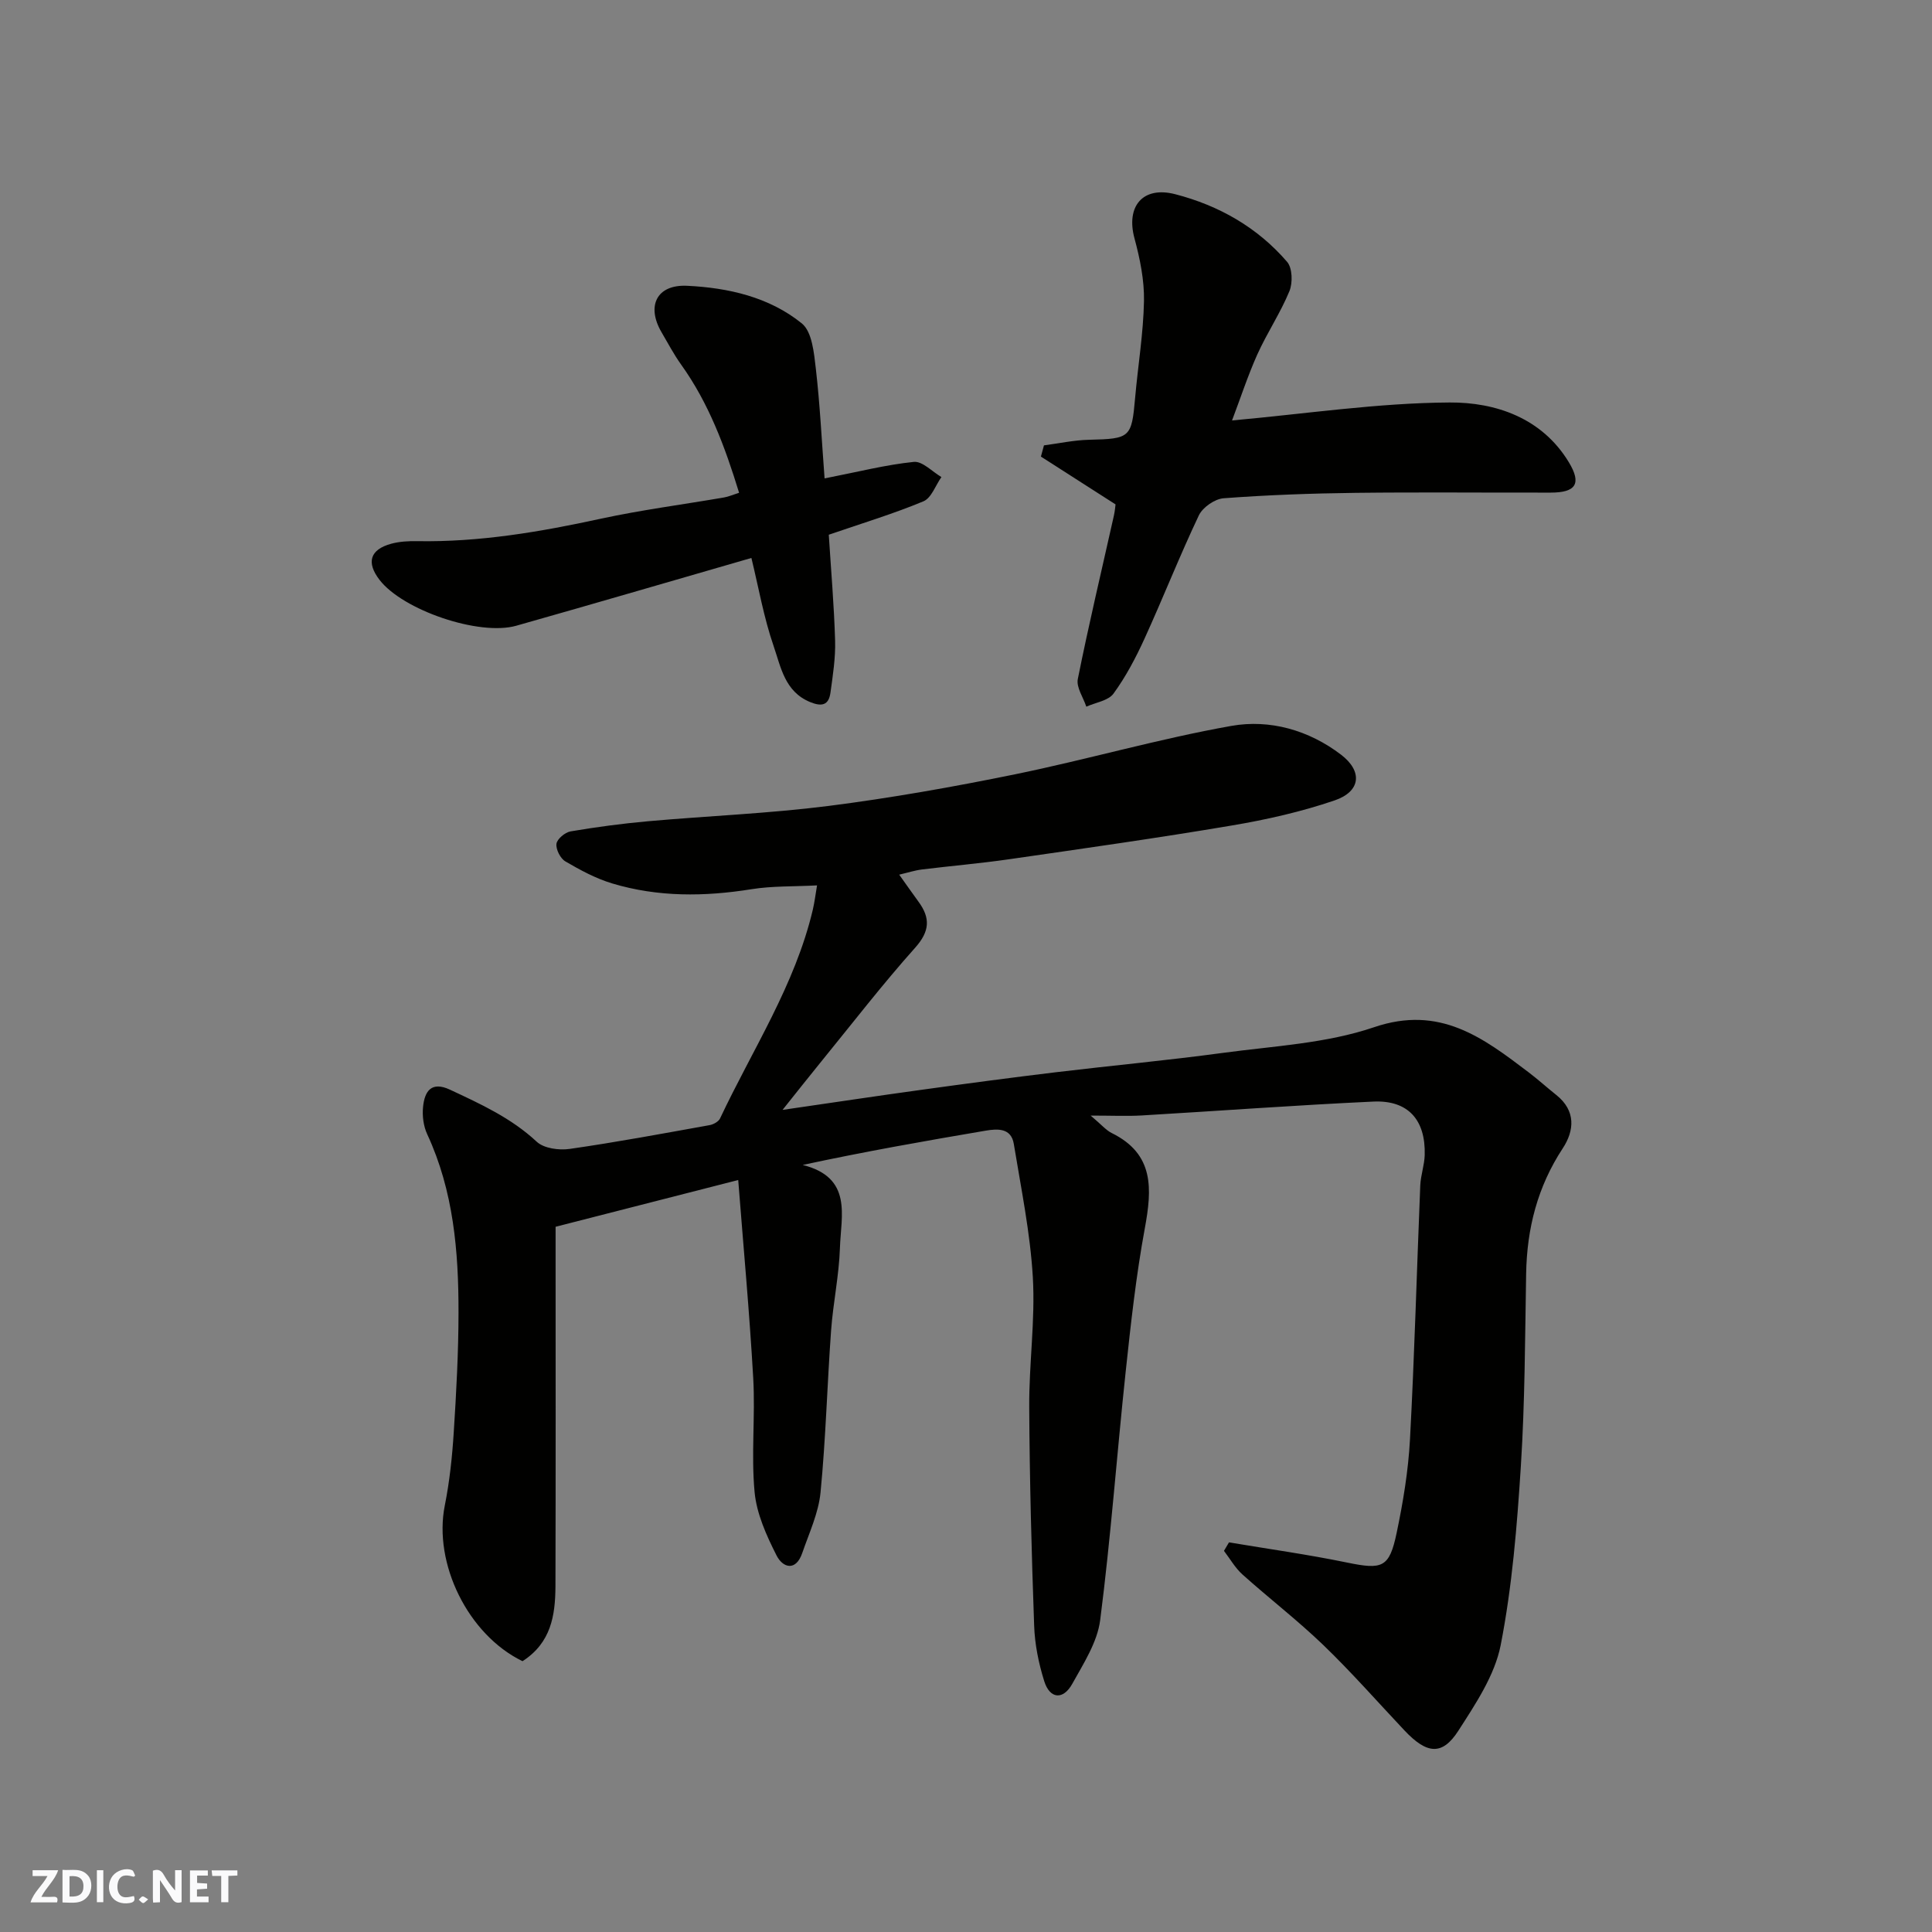 <svg enable-background="new 0 0 400 400" viewBox="0 0 400 400" xmlns="http://www.w3.org/2000/svg"><rect x="0" y="0" width="400" height="400" fill="#808080" stroke="none"/><g fill="#fafafb"><path d="m37.59 393.81c-.92.31-1.52.05-2-.78-.7-1.2-1.52-2.34-2.47-3.78v4.59c-.55.03-.95.05-1.41.07-.03-.37-.06-.64-.06-.91 0-1.91 0-3.81 0-5.7 1.13-.41 1.77-.03 2.29.91.62 1.11 1.38 2.14 2.31 3.19v-4.2h1.35v6.61z"/><path d="m12.94 393.88v-6.75c1.9.19 3.93-.54 5.37 1.29.8 1.01.78 2.88.03 3.97-1.37 1.97-3.4 1.51-5.4 1.49m1.45-1.22c2.04.12 2.92-.58 2.89-2.21-.03-1.51-.98-2.19-2.89-2z"/><path d="m11.81 393.87h-5.49c.68-2.18 2.47-3.48 3.51-5.45h-3.08v-1.21h5.29c-.71 2.13-2.44 3.48-3.47 5.51.86 0 1.63.04 2.39-.01.79-.05 1.14.21.85 1.16"/><path d="m39.33 393.86v-6.61h3.7v1.07h-2.22v1.52c.68.04 1.34.09 2.07.13v1.07c-.72.05-1.38.09-2.1.14v1.48h2.4v1.19h-3.85z"/><path d="m27.71 388.56c-1.15-.3-2.46-.61-3.1.64-.37.73-.41 1.93-.06 2.67.63 1.35 1.99.93 3.17.68.35.94-.01 1.32-.93 1.46-1.62.25-3.05-.27-3.76-1.48-.73-1.24-.6-3.03.31-4.17.88-1.11 2.71-1.7 4-1.16.32.13.44.74.65 1.12-.1.08-.19.16-.28.24"/><path d="m49.15 387.24v1.07c-.59.02-1.17.05-1.87.08v5.44h-1.48v-5.44h-1.85c-.05-.4-.08-.73-.13-1.15z"/><path d="m20.06 387.21h1.33v6.62h-1.33z"/><path d="m30.68 393.25c-.49.38-.8.79-1.05.76-.32-.05-.6-.45-.9-.7.26-.24.51-.64.8-.67.29-.04.62.3 1.15.61"/></g><path d="m108.18 343.93c-11.29-5.48-18.49-20.23-16.09-32.23.99-4.96 1.53-10.05 1.85-15.11.53-8.25.98-16.53.99-24.8.02-12.66-1.02-25.2-6.48-36.96-.78-1.67-1.05-3.81-.86-5.66.32-3.21 1.69-5.38 5.58-3.56 6.36 2.97 12.68 5.86 17.95 10.77 1.49 1.39 4.62 1.81 6.83 1.49 9.69-1.39 19.32-3.19 28.95-4.92.8-.14 1.86-.72 2.18-1.39 6.72-14.27 15.53-27.62 19.21-43.24.36-1.55.55-3.13.87-5.01-4.86.26-9.28.1-13.57.79-9.73 1.56-19.37 1.65-28.83-1.19-3.4-1.02-6.63-2.77-9.71-4.57-1.03-.6-1.99-2.49-1.84-3.64.13-1 1.77-2.37 2.92-2.57 5.31-.9 10.67-1.62 16.04-2.1 12.46-1.11 24.99-1.6 37.38-3.17 12.94-1.65 25.82-3.94 38.61-6.55 14.98-3.07 29.74-7.35 44.78-10.02 7.96-1.41 16.04.87 22.71 5.96 4.52 3.45 4.08 7.62-1.34 9.47-6.89 2.35-14.09 3.98-21.28 5.19-15.31 2.59-30.68 4.76-46.05 6.98-6 .87-12.05 1.38-18.07 2.12-1.52.19-2.99.67-4.74 1.08 1.53 2.14 2.74 3.88 3.99 5.59 2.5 3.4 2.35 6.14-.7 9.55-6.77 7.58-12.99 15.65-19.42 23.54-2.58 3.16-5.1 6.37-8.02 10.02 9.95-1.44 19.32-2.86 28.71-4.15 9.24-1.28 18.49-2.51 27.76-3.63 11.56-1.39 23.16-2.46 34.69-4.02 10.51-1.42 21.42-1.95 31.32-5.32 13.62-4.63 22.56 2.19 32.01 9.36 1.96 1.49 3.79 3.15 5.71 4.68 4.08 3.25 3.74 7.37 1.33 11.04-5.22 7.95-7.42 16.58-7.58 25.96-.23 13.27-.25 26.56-1.09 39.79-.79 12.42-1.8 24.93-4.18 37.11-1.23 6.26-5.21 12.19-8.77 17.73-3.34 5.19-6.52 4.84-11.16-.08-5.57-5.91-10.94-12.03-16.78-17.66-5.33-5.13-11.23-9.67-16.74-14.61-1.52-1.36-2.58-3.25-3.84-4.9.35-.59.69-1.17 1.04-1.76 8.15 1.37 16.35 2.51 24.44 4.18 7.29 1.5 8.75 1.1 10.26-6.09 1.34-6.38 2.42-12.89 2.77-19.38.94-17.52 1.41-35.07 2.13-52.6.09-2.11.86-4.19.92-6.3.21-7.28-3.44-11.4-10.63-11.07-15.98.74-31.94 1.93-47.91 2.87-3.05.18-6.13.03-10.62.03 2.26 1.9 3.18 3.03 4.37 3.62 8.84 4.36 8.34 11.58 6.84 19.73-1.81 9.8-2.9 19.75-3.96 29.67-1.83 17.14-3.08 34.35-5.28 51.44-.59 4.58-3.45 8.99-5.78 13.19-1.89 3.4-4.64 3.14-5.8-.54-1.16-3.7-1.96-7.64-2.09-11.51-.54-15.09-.94-30.2-1.02-45.3-.05-8.93 1.26-17.91.75-26.79-.54-9.26-2.44-18.44-3.94-27.63-.54-3.33-3.33-3.18-5.82-2.76-12.49 2.12-24.98 4.32-37.89 7.1 10.4 2.61 7.92 10.53 7.71 17.14-.18 5.72-1.41 11.39-1.83 17.11-.81 11.19-1.1 22.42-2.19 33.58-.42 4.25-2.36 8.38-3.78 12.51-1.33 3.87-4.03 3.08-5.33.5-2.08-4.11-4.12-8.62-4.54-13.11-.73-7.79.16-15.71-.28-23.55-.78-13.73-2.05-27.42-3.11-41.06-13.15 3.37-25.12 6.44-37.81 9.68v4.57c0 23.33.04 46.66-.03 69.99-.05 5.89-.89 11.57-6.82 15.38z" fill="#010100"/><path d="m255.08 87.05c15.32-1.38 30.17-3.63 45.04-3.72 9.52-.06 19.12 3.19 24.67 12.34 2.73 4.49 1.46 6.31-3.71 6.32-13.49.03-26.98-.11-40.47.05-9.1.11-18.21.44-27.28 1.12-1.83.14-4.33 1.88-5.12 3.54-3.98 8.38-7.38 17.04-11.23 25.48-1.81 3.97-3.88 7.91-6.44 11.42-1.08 1.48-3.7 1.84-5.63 2.71-.63-1.92-2.11-4.01-1.76-5.73 2.27-11.32 4.95-22.56 7.47-33.83.21-.95.29-1.93.34-2.32-5.36-3.44-10.4-6.67-15.45-9.9.21-.77.42-1.55.63-2.32 3.12-.41 6.23-1.09 9.35-1.16 8.5-.2 8.8-.43 9.52-8.63.59-6.7 1.71-13.38 1.84-20.09.08-4.32-.83-8.77-1.97-12.99-1.79-6.63 1.72-10.87 8.44-9.13 9.05 2.34 17.02 6.87 23.16 14 1.1 1.28 1.19 4.35.48 6.07-1.86 4.52-4.64 8.65-6.65 13.11-1.98 4.43-3.49 9.07-5.23 13.66z" fill="#010100"/><path d="m170.72 99.05c6.99-1.37 12.69-2.83 18.48-3.42 1.78-.18 3.8 2.02 5.71 3.14-1.22 1.73-2.07 4.33-3.72 5.02-6.13 2.56-12.53 4.49-19.6 6.92.45 7.13 1.09 14.53 1.31 21.94.1 3.57-.47 7.19-.96 10.75-.36 2.61-1.78 2.96-4.25 1.94-5.22-2.17-6.02-7.23-7.5-11.52-2.06-5.96-3.15-12.27-4.62-18.3-16.17 4.67-32.4 9.42-48.68 14.03-7.69 2.18-23.48-3.23-28.3-9.48-2.79-3.61-2-6.29 2.39-7.49 1.71-.47 3.58-.57 5.37-.54 12.89.23 25.46-1.91 38.01-4.64 8.44-1.83 17.04-2.94 25.56-4.41.92-.16 1.79-.55 3.1-.97-2.93-9.55-6.28-18.55-12.01-26.55-1.51-2.11-2.73-4.44-4.05-6.69-3.17-5.42-1.01-9.92 5.32-9.61 8.5.41 16.99 2.33 23.73 7.79 2.13 1.73 2.52 6.11 2.9 9.37.86 7.44 1.22 14.96 1.81 22.72z" fill="#010100"/></svg>